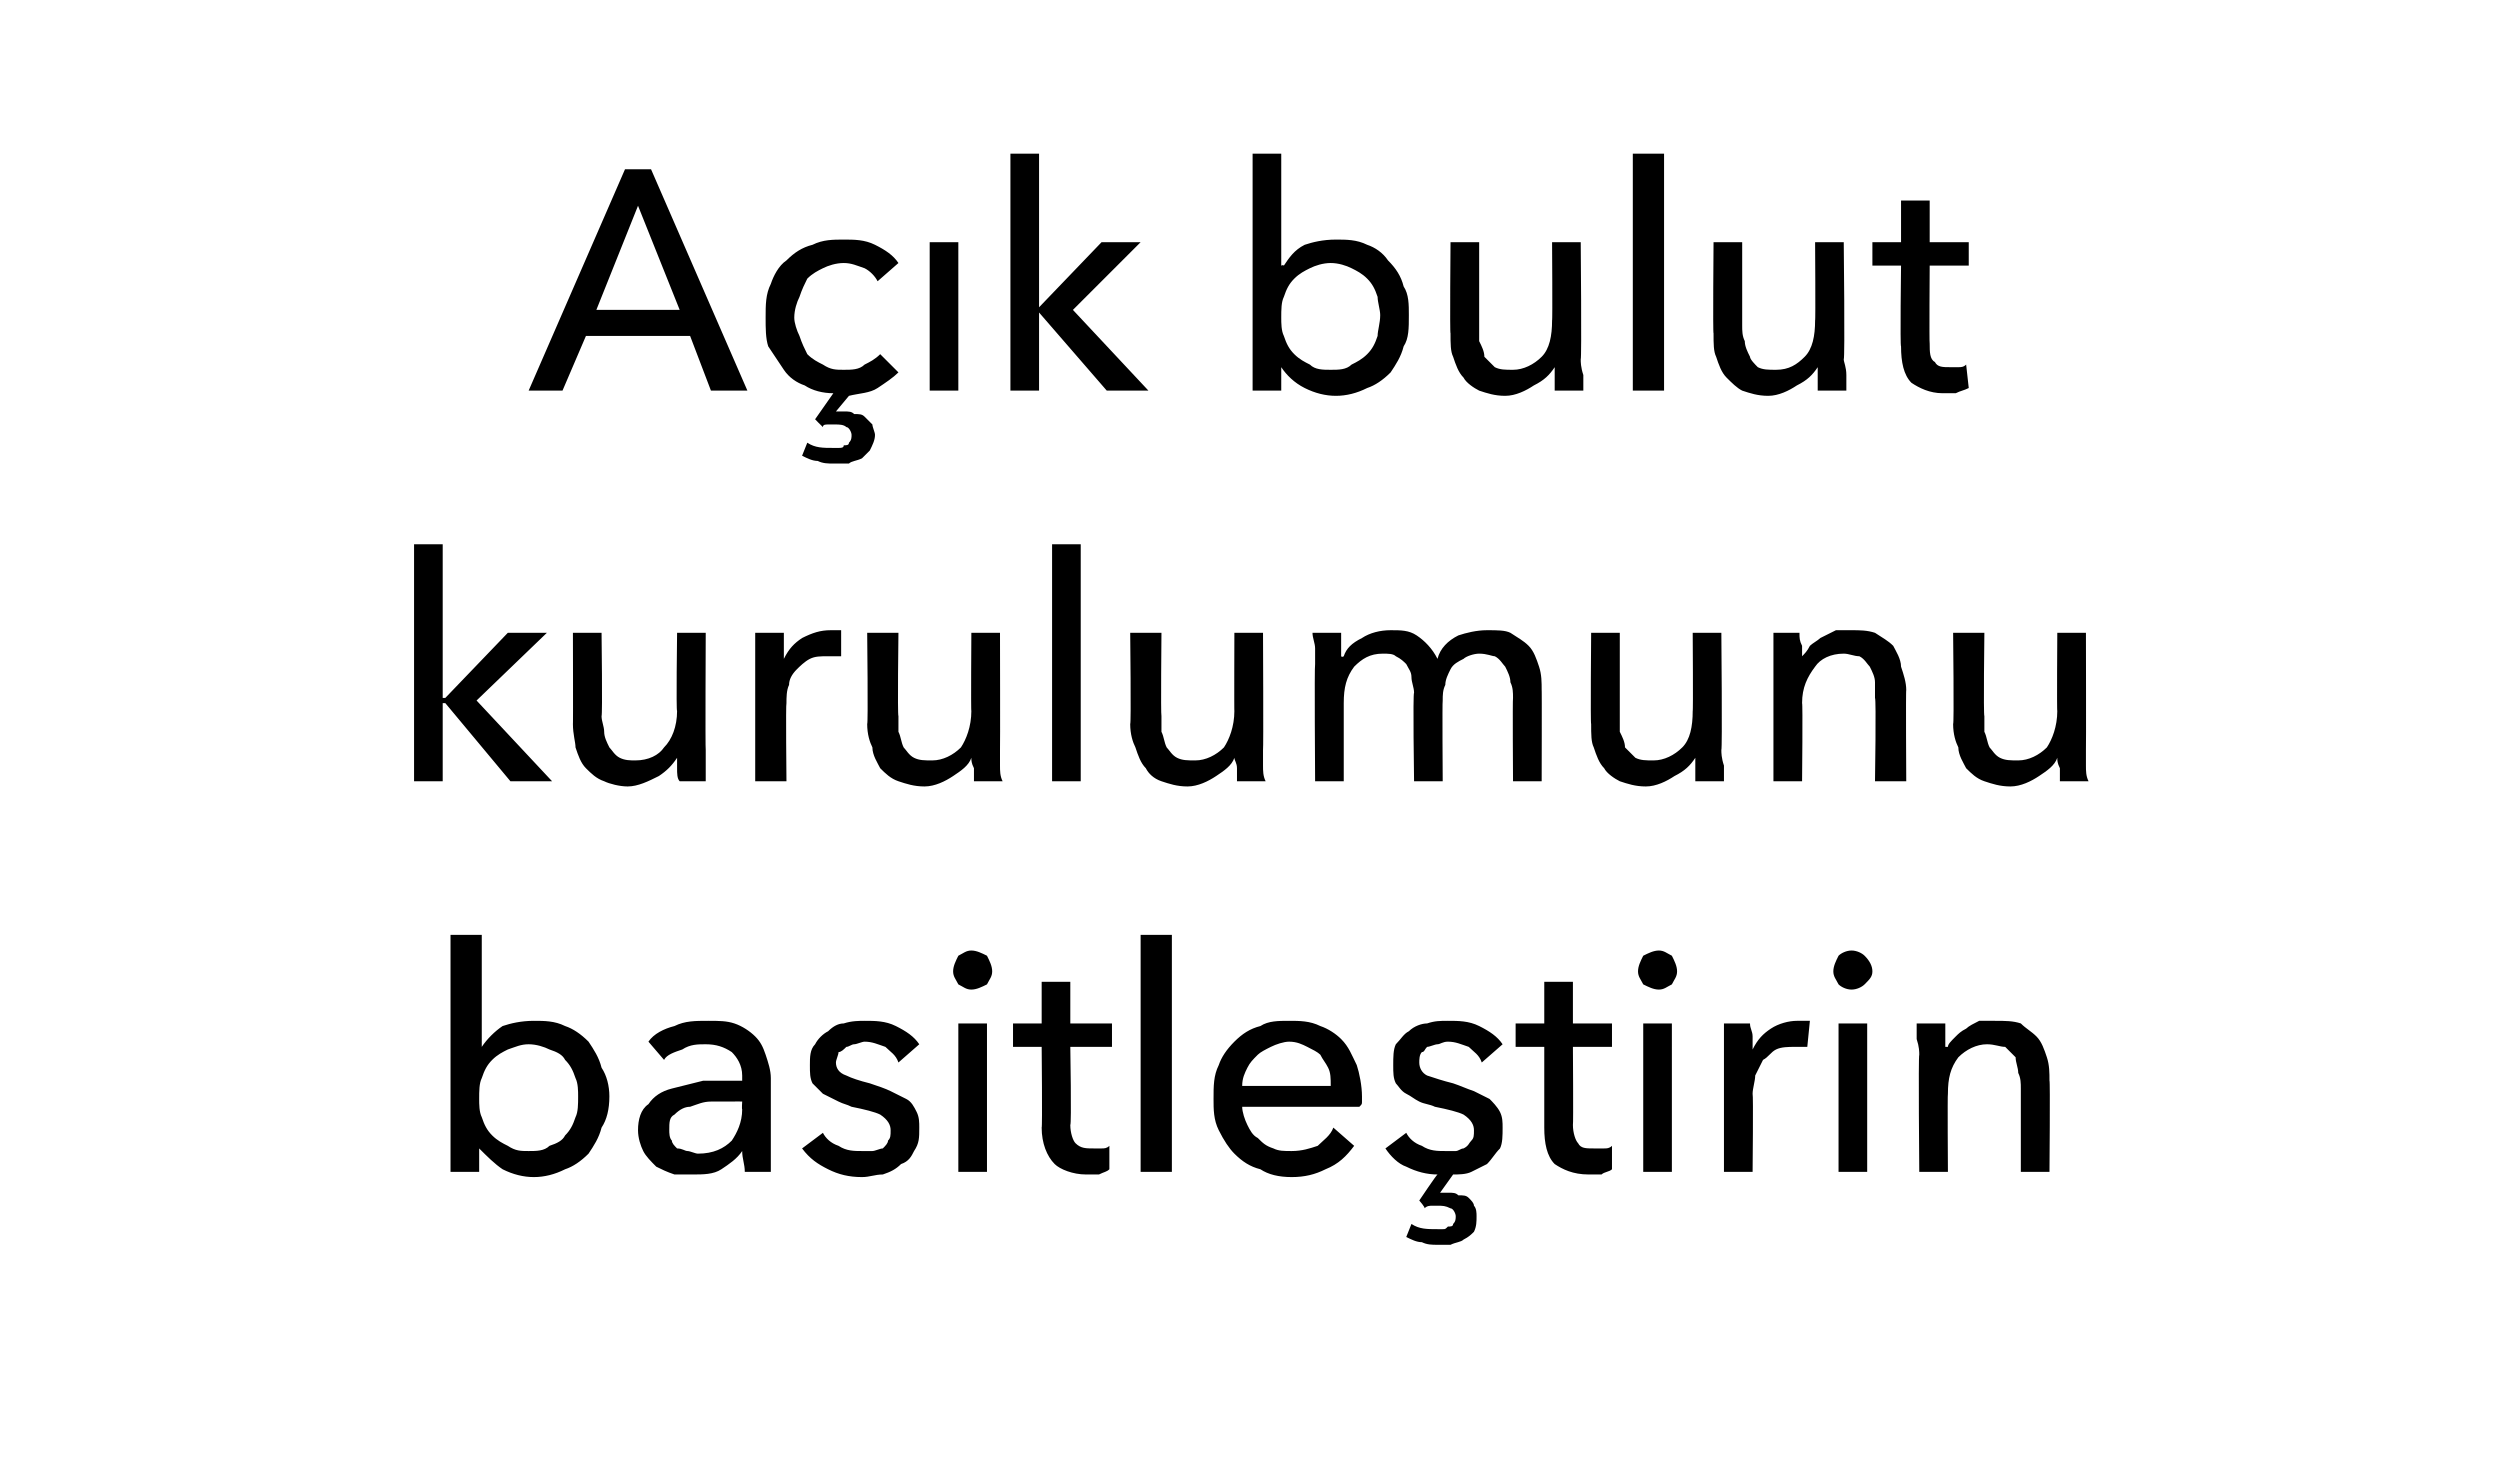 <?xml version="1.0" standalone="no"?><!DOCTYPE svg PUBLIC "-//W3C//DTD SVG 1.1//EN" "http://www.w3.org/Graphics/SVG/1.1/DTD/svg11.dtd"><svg xmlns="http://www.w3.org/2000/svg" version="1.1" width="96px" height="56.4px" viewBox="0 -3 96 56.4" style="top:-3px">  <desc>Açık bulut kurulumunu basitleştirin</desc>  <defs/>  <g id="Polygon307390">    <path d="M 18.4 41.1 L 18.4 42 L 17.3 42 L 17.3 32.9 L 18.5 32.9 L 18.5 37.2 C 18.5 37.2 18.49 37.16 18.5 37.2 C 18.7 36.9 19 36.6 19.3 36.4 C 19.6 36.3 20 36.2 20.5 36.2 C 20.9 36.2 21.3 36.2 21.7 36.4 C 22 36.5 22.3 36.7 22.6 37 C 22.8 37.3 23 37.6 23.1 38 C 23.3 38.3 23.4 38.7 23.4 39.1 C 23.4 39.6 23.3 40 23.1 40.3 C 23 40.7 22.8 41 22.6 41.3 C 22.3 41.6 22 41.8 21.7 41.9 C 21.3 42.1 20.9 42.2 20.5 42.2 C 20.1 42.2 19.7 42.1 19.3 41.9 C 19 41.7 18.7 41.4 18.4 41.1 C 18.44 41.1 18.4 41.1 18.4 41.1 Z M 22.2 39.1 C 22.2 38.9 22.2 38.6 22.1 38.4 C 22 38.1 21.9 37.9 21.7 37.7 C 21.6 37.5 21.4 37.4 21.1 37.3 C 20.9 37.2 20.6 37.1 20.3 37.1 C 20 37.1 19.8 37.2 19.5 37.3 C 19.3 37.4 19.1 37.5 18.9 37.7 C 18.7 37.9 18.6 38.1 18.5 38.4 C 18.4 38.6 18.4 38.9 18.4 39.2 C 18.4 39.4 18.4 39.7 18.5 39.9 C 18.6 40.2 18.7 40.4 18.9 40.6 C 19.1 40.8 19.3 40.9 19.5 41 C 19.8 41.2 20 41.2 20.3 41.2 C 20.6 41.2 20.9 41.2 21.1 41 C 21.4 40.9 21.6 40.8 21.7 40.6 C 21.9 40.4 22 40.2 22.1 39.9 C 22.2 39.7 22.2 39.4 22.2 39.1 Z M 28.5 38.3 C 28.5 37.9 28.3 37.6 28.1 37.4 C 27.8 37.2 27.5 37.1 27.1 37.1 C 26.8 37.1 26.5 37.1 26.2 37.3 C 25.9 37.4 25.6 37.5 25.5 37.7 C 25.5 37.7 24.9 37 24.9 37 C 25.1 36.7 25.5 36.5 25.9 36.4 C 26.3 36.2 26.7 36.2 27.2 36.2 C 27.6 36.2 27.9 36.2 28.2 36.3 C 28.5 36.4 28.8 36.6 29 36.8 C 29.2 37 29.3 37.2 29.4 37.5 C 29.5 37.8 29.6 38.1 29.6 38.4 C 29.6 38.4 29.6 40.9 29.6 40.9 C 29.6 41.1 29.6 41.3 29.6 41.5 C 29.6 41.7 29.6 41.9 29.6 42 C 29.6 42 28.6 42 28.6 42 C 28.6 41.7 28.5 41.5 28.5 41.2 C 28.5 41.2 28.5 41.2 28.5 41.2 C 28.3 41.5 28 41.7 27.7 41.9 C 27.4 42.1 27 42.1 26.6 42.1 C 26.4 42.1 26.1 42.1 25.9 42.1 C 25.6 42 25.4 41.9 25.2 41.8 C 25 41.6 24.8 41.4 24.7 41.2 C 24.6 41 24.5 40.7 24.5 40.4 C 24.5 40 24.6 39.6 24.9 39.4 C 25.1 39.1 25.4 38.9 25.8 38.8 C 26.2 38.7 26.6 38.6 27 38.5 C 27.5 38.5 28 38.5 28.5 38.5 C 28.5 38.5 28.5 38.3 28.5 38.3 Z M 28.2 39.3 C 27.9 39.3 27.6 39.3 27.3 39.3 C 27 39.3 26.8 39.4 26.5 39.5 C 26.3 39.5 26.1 39.6 25.9 39.8 C 25.7 39.9 25.7 40.1 25.7 40.4 C 25.7 40.5 25.7 40.7 25.8 40.8 C 25.8 40.9 25.9 41 26 41.1 C 26.2 41.1 26.3 41.2 26.4 41.2 C 26.5 41.2 26.7 41.3 26.8 41.3 C 27.4 41.3 27.8 41.1 28.1 40.8 C 28.3 40.5 28.5 40.1 28.5 39.6 C 28.48 39.59 28.5 39.3 28.5 39.3 C 28.5 39.3 28.2 39.29 28.2 39.3 Z M 34.5 37.8 C 34.4 37.5 34.2 37.4 34 37.2 C 33.7 37.1 33.5 37 33.2 37 C 33.1 37 32.9 37.1 32.8 37.1 C 32.7 37.1 32.6 37.2 32.5 37.2 C 32.4 37.3 32.3 37.4 32.2 37.4 C 32.2 37.5 32.1 37.7 32.1 37.8 C 32.1 38 32.2 38.2 32.5 38.3 C 32.7 38.4 33 38.5 33.4 38.6 C 33.7 38.7 34 38.8 34.2 38.9 C 34.4 39 34.6 39.1 34.8 39.2 C 35 39.3 35.1 39.5 35.2 39.7 C 35.3 39.9 35.3 40.1 35.3 40.3 C 35.3 40.7 35.3 40.9 35.1 41.2 C 35 41.4 34.9 41.6 34.6 41.7 C 34.4 41.9 34.2 42 33.9 42.1 C 33.6 42.1 33.4 42.2 33.1 42.2 C 32.6 42.2 32.2 42.1 31.8 41.9 C 31.4 41.7 31.1 41.5 30.8 41.1 C 30.8 41.1 31.6 40.5 31.6 40.5 C 31.7 40.7 31.9 40.9 32.2 41 C 32.5 41.2 32.8 41.2 33.1 41.2 C 33.2 41.2 33.4 41.2 33.5 41.2 C 33.6 41.2 33.8 41.1 33.9 41.1 C 34 41 34.1 40.9 34.1 40.8 C 34.2 40.7 34.2 40.6 34.2 40.4 C 34.2 40.2 34.1 40 33.8 39.8 C 33.6 39.7 33.2 39.6 32.7 39.5 C 32.5 39.4 32.4 39.4 32.2 39.3 C 32 39.2 31.8 39.1 31.6 39 C 31.5 38.9 31.3 38.7 31.2 38.6 C 31.1 38.4 31.1 38.2 31.1 37.9 C 31.1 37.6 31.1 37.3 31.3 37.1 C 31.4 36.9 31.6 36.7 31.8 36.6 C 32 36.4 32.2 36.3 32.4 36.3 C 32.7 36.2 33 36.2 33.2 36.2 C 33.6 36.2 34 36.2 34.4 36.4 C 34.8 36.6 35.1 36.8 35.3 37.1 C 35.3 37.1 34.5 37.8 34.5 37.8 Z M 37.9 42 L 36.8 42 L 36.8 36.3 L 37.9 36.3 L 37.9 42 Z M 38.1 34.3 C 38.1 34.5 38 34.6 37.9 34.8 C 37.7 34.9 37.5 35 37.3 35 C 37.1 35 37 34.9 36.8 34.8 C 36.7 34.6 36.6 34.5 36.6 34.3 C 36.6 34.1 36.7 33.9 36.8 33.7 C 37 33.6 37.1 33.5 37.3 33.5 C 37.5 33.5 37.7 33.6 37.9 33.7 C 38 33.9 38.1 34.1 38.1 34.3 Z M 42.7 37.2 L 41.1 37.2 C 41.1 37.2 41.15 40.19 41.1 40.2 C 41.1 40.5 41.2 40.8 41.3 40.9 C 41.5 41.1 41.7 41.1 42 41.1 C 42.1 41.1 42.2 41.1 42.3 41.1 C 42.4 41.1 42.5 41.1 42.6 41 C 42.6 41 42.6 41.9 42.6 41.9 C 42.5 42 42.4 42 42.2 42.1 C 42 42.1 41.9 42.1 41.7 42.1 C 41.2 42.1 40.7 41.9 40.5 41.7 C 40.2 41.4 40 40.9 40 40.3 C 40.03 40.32 40 37.2 40 37.2 L 38.9 37.2 L 38.9 36.3 L 40 36.3 L 40 34.7 L 41.1 34.7 L 41.1 36.3 L 42.7 36.3 L 42.7 37.2 Z M 45 42 L 43.8 42 L 43.8 32.9 L 45 32.9 L 45 42 Z M 51.1 38.7 C 51.1 38.4 51.1 38.2 51 38 C 50.9 37.8 50.8 37.7 50.7 37.5 C 50.6 37.4 50.4 37.3 50.2 37.2 C 50 37.1 49.8 37 49.5 37 C 49.3 37 49 37.1 48.8 37.2 C 48.6 37.3 48.4 37.4 48.3 37.5 C 48.1 37.7 48 37.8 47.9 38 C 47.8 38.2 47.7 38.4 47.7 38.7 C 47.7 38.7 51.1 38.7 51.1 38.7 Z M 52.3 39.1 C 52.3 39.2 52.3 39.2 52.3 39.3 C 52.3 39.4 52.3 39.4 52.2 39.5 C 52.2 39.5 47.7 39.5 47.7 39.5 C 47.7 39.7 47.8 40 47.9 40.2 C 48 40.4 48.1 40.6 48.3 40.7 C 48.5 40.9 48.6 41 48.9 41.1 C 49.1 41.2 49.3 41.2 49.6 41.2 C 50 41.2 50.3 41.1 50.6 41 C 50.8 40.8 51.1 40.6 51.2 40.3 C 51.2 40.3 52 41 52 41 C 51.7 41.4 51.4 41.7 50.9 41.9 C 50.5 42.1 50.1 42.2 49.6 42.2 C 49.1 42.2 48.7 42.1 48.4 41.9 C 48 41.8 47.7 41.6 47.4 41.3 C 47.2 41.1 47 40.8 46.8 40.4 C 46.6 40 46.6 39.6 46.6 39.2 C 46.6 38.7 46.6 38.3 46.8 37.9 C 46.9 37.6 47.1 37.3 47.4 37 C 47.7 36.7 48 36.5 48.4 36.4 C 48.7 36.2 49.1 36.2 49.5 36.2 C 49.9 36.2 50.3 36.2 50.7 36.4 C 51 36.5 51.3 36.7 51.5 36.9 C 51.8 37.2 51.9 37.5 52.1 37.9 C 52.2 38.2 52.3 38.7 52.3 39.1 Z M 56.9 37.8 C 56.8 37.5 56.6 37.4 56.4 37.2 C 56.1 37.1 55.9 37 55.6 37 C 55.4 37 55.3 37.1 55.2 37.1 C 55.1 37.1 54.9 37.2 54.8 37.2 C 54.7 37.3 54.7 37.4 54.6 37.4 C 54.5 37.5 54.5 37.7 54.5 37.8 C 54.5 38 54.6 38.2 54.8 38.3 C 55.1 38.4 55.4 38.5 55.8 38.6 C 56.1 38.7 56.3 38.8 56.6 38.9 C 56.8 39 57 39.1 57.2 39.2 C 57.3 39.3 57.5 39.5 57.6 39.7 C 57.7 39.9 57.7 40.1 57.7 40.3 C 57.7 40.6 57.7 40.9 57.6 41.1 C 57.4 41.3 57.3 41.5 57.1 41.7 C 56.9 41.8 56.7 41.9 56.5 42 C 56.3 42.1 56 42.1 55.8 42.1 C 55.8 42.1 55.3 42.8 55.3 42.8 C 55.4 42.8 55.4 42.8 55.5 42.8 C 55.5 42.8 55.6 42.8 55.6 42.8 C 55.8 42.8 55.9 42.8 56 42.9 C 56.2 42.9 56.3 42.9 56.4 43 C 56.5 43.1 56.6 43.2 56.6 43.3 C 56.7 43.4 56.7 43.6 56.7 43.7 C 56.7 43.9 56.7 44.1 56.6 44.3 C 56.5 44.4 56.4 44.5 56.2 44.6 C 56.1 44.7 55.9 44.7 55.7 44.8 C 55.6 44.8 55.4 44.8 55.2 44.8 C 55 44.8 54.8 44.8 54.6 44.7 C 54.4 44.7 54.2 44.6 54 44.5 C 54 44.5 54.2 44 54.2 44 C 54.5 44.2 54.8 44.2 55.2 44.2 C 55.2 44.2 55.3 44.2 55.4 44.2 C 55.5 44.2 55.5 44.2 55.6 44.1 C 55.7 44.1 55.8 44.1 55.8 44 C 55.9 43.9 55.9 43.8 55.9 43.7 C 55.9 43.6 55.8 43.4 55.7 43.4 C 55.5 43.3 55.4 43.3 55.2 43.3 C 55.2 43.3 55.1 43.3 55 43.3 C 54.9 43.3 54.8 43.3 54.7 43.4 C 54.74 43.37 54.5 43.1 54.5 43.1 C 54.5 43.1 55.15 42.13 55.2 42.1 C 54.8 42.1 54.4 42 54 41.8 C 53.7 41.7 53.4 41.4 53.2 41.1 C 53.2 41.1 54 40.5 54 40.5 C 54.1 40.7 54.3 40.9 54.6 41 C 54.9 41.2 55.2 41.2 55.5 41.2 C 55.6 41.2 55.8 41.2 55.9 41.2 C 56 41.2 56.1 41.1 56.2 41.1 C 56.4 41 56.4 40.9 56.5 40.8 C 56.6 40.7 56.6 40.6 56.6 40.4 C 56.6 40.2 56.5 40 56.2 39.8 C 56 39.7 55.6 39.6 55.1 39.5 C 54.9 39.4 54.7 39.4 54.5 39.3 C 54.3 39.2 54.2 39.1 54 39 C 53.8 38.9 53.7 38.7 53.6 38.6 C 53.5 38.4 53.5 38.2 53.5 37.9 C 53.5 37.6 53.5 37.3 53.6 37.1 C 53.8 36.9 53.9 36.7 54.1 36.6 C 54.3 36.4 54.6 36.3 54.8 36.3 C 55.1 36.2 55.3 36.2 55.6 36.2 C 56 36.2 56.4 36.2 56.8 36.4 C 57.2 36.6 57.5 36.8 57.7 37.1 C 57.7 37.1 56.9 37.8 56.9 37.8 Z M 61.9 37.2 L 60.4 37.2 C 60.4 37.2 60.42 40.19 60.4 40.2 C 60.4 40.5 60.5 40.8 60.6 40.9 C 60.7 41.1 60.9 41.1 61.2 41.1 C 61.3 41.1 61.4 41.1 61.6 41.1 C 61.7 41.1 61.8 41.1 61.9 41 C 61.9 41 61.9 41.9 61.9 41.9 C 61.8 42 61.6 42 61.5 42.1 C 61.3 42.1 61.1 42.1 61 42.1 C 60.4 42.1 60 41.9 59.7 41.7 C 59.4 41.4 59.3 40.9 59.3 40.3 C 59.3 40.32 59.3 37.2 59.3 37.2 L 58.2 37.2 L 58.2 36.3 L 59.3 36.3 L 59.3 34.7 L 60.4 34.7 L 60.4 36.3 L 61.9 36.3 L 61.9 37.2 Z M 64.2 42 L 63.1 42 L 63.1 36.3 L 64.2 36.3 L 64.2 42 Z M 64.4 34.3 C 64.4 34.5 64.3 34.6 64.2 34.8 C 64 34.9 63.9 35 63.7 35 C 63.5 35 63.3 34.9 63.1 34.8 C 63 34.6 62.9 34.5 62.9 34.3 C 62.9 34.1 63 33.9 63.1 33.7 C 63.3 33.6 63.5 33.5 63.7 33.5 C 63.9 33.5 64 33.6 64.2 33.7 C 64.3 33.9 64.4 34.1 64.4 34.3 Z M 66.2 37.5 C 66.2 37.4 66.2 37.2 66.2 36.9 C 66.2 36.7 66.2 36.5 66.2 36.3 C 66.2 36.3 67.2 36.3 67.2 36.3 C 67.2 36.5 67.3 36.6 67.3 36.8 C 67.3 37 67.3 37.2 67.3 37.3 C 67.3 37.3 67.3 37.3 67.3 37.3 C 67.5 36.9 67.7 36.7 68 36.5 C 68.3 36.3 68.7 36.2 69 36.2 C 69.2 36.2 69.4 36.2 69.5 36.2 C 69.5 36.2 69.4 37.2 69.4 37.2 C 69.3 37.2 69.1 37.2 68.9 37.2 C 68.7 37.2 68.4 37.2 68.2 37.3 C 68 37.4 67.9 37.6 67.7 37.7 C 67.6 37.9 67.5 38.1 67.4 38.3 C 67.4 38.5 67.3 38.8 67.3 39 C 67.33 39.01 67.3 42 67.3 42 L 66.2 42 L 66.2 37.5 C 66.2 37.5 66.2 37.54 66.2 37.5 Z M 71.7 42 L 70.6 42 L 70.6 36.3 L 71.7 36.3 L 71.7 42 Z M 71.9 34.3 C 71.9 34.5 71.8 34.6 71.6 34.8 C 71.5 34.9 71.3 35 71.1 35 C 70.9 35 70.7 34.9 70.6 34.8 C 70.5 34.6 70.4 34.5 70.4 34.3 C 70.4 34.1 70.5 33.9 70.6 33.7 C 70.7 33.6 70.9 33.5 71.1 33.5 C 71.3 33.5 71.5 33.6 71.6 33.7 C 71.8 33.9 71.9 34.1 71.9 34.3 Z M 74.7 36.3 C 74.7 36.5 74.7 36.6 74.7 36.8 C 74.7 37 74.7 37.1 74.7 37.2 C 74.7 37.2 74.8 37.2 74.8 37.2 C 74.8 37.1 74.9 37 75.1 36.8 C 75.2 36.7 75.3 36.6 75.5 36.5 C 75.6 36.4 75.8 36.3 76 36.2 C 76.2 36.2 76.4 36.2 76.6 36.2 C 77 36.2 77.3 36.2 77.6 36.3 C 77.8 36.5 78 36.6 78.2 36.8 C 78.4 37 78.5 37.3 78.6 37.6 C 78.7 37.9 78.7 38.2 78.7 38.5 C 78.73 38.47 78.7 42 78.7 42 L 77.6 42 C 77.6 42 77.6 38.84 77.6 38.8 C 77.6 38.6 77.6 38.4 77.5 38.2 C 77.5 38 77.4 37.8 77.4 37.6 C 77.3 37.5 77.1 37.3 77 37.2 C 76.8 37.2 76.6 37.1 76.3 37.1 C 75.9 37.1 75.5 37.3 75.2 37.6 C 74.9 38 74.8 38.4 74.8 39 C 74.78 38.98 74.8 42 74.8 42 L 73.7 42 C 73.7 42 73.66 37.54 73.7 37.5 C 73.7 37.4 73.7 37.2 73.6 36.9 C 73.6 36.7 73.6 36.5 73.6 36.3 C 73.6 36.3 74.7 36.3 74.7 36.3 Z " stroke="none" fill="#000"/>  </g>  <g id="Polygon307389">    <path d="M 17 23.8 L 17.1 23.8 L 19.5 21.3 L 21 21.3 L 18.3 23.9 L 21.2 27 L 19.6 27 L 17.1 24 L 17 24 L 17 27 L 15.9 27 L 15.9 17.9 L 17 17.9 L 17 23.8 Z M 26.1 27 C 26 26.9 26 26.7 26 26.5 C 26 26.3 26 26.2 26 26.1 C 26 26.1 26 26.1 26 26.1 C 25.8 26.4 25.6 26.6 25.3 26.8 C 24.9 27 24.5 27.2 24.1 27.2 C 23.8 27.2 23.4 27.1 23.2 27 C 22.9 26.9 22.7 26.7 22.5 26.5 C 22.3 26.3 22.2 26 22.1 25.7 C 22.1 25.5 22 25.2 22 24.8 C 22.01 24.84 22 21.3 22 21.3 L 23.1 21.3 C 23.1 21.3 23.14 24.46 23.1 24.5 C 23.1 24.7 23.2 24.9 23.2 25.1 C 23.2 25.3 23.3 25.5 23.4 25.7 C 23.5 25.8 23.6 26 23.8 26.1 C 24 26.2 24.2 26.2 24.4 26.2 C 24.9 26.2 25.3 26 25.5 25.7 C 25.8 25.4 26 24.9 26 24.3 C 25.96 24.34 26 21.3 26 21.3 L 27.1 21.3 C 27.1 21.3 27.08 25.78 27.1 25.8 C 27.1 25.9 27.1 26.1 27.1 26.4 C 27.1 26.6 27.1 26.8 27.1 27 C 27.1 27 26.1 27 26.1 27 Z M 29 22.5 C 29 22.4 29 22.2 29 21.9 C 29 21.7 29 21.5 29 21.3 C 29 21.3 30.1 21.3 30.1 21.3 C 30.1 21.5 30.1 21.6 30.1 21.8 C 30.1 22 30.1 22.2 30.1 22.3 C 30.1 22.3 30.1 22.3 30.1 22.3 C 30.3 21.9 30.5 21.7 30.8 21.5 C 31.2 21.3 31.5 21.2 31.9 21.2 C 32.1 21.2 32.2 21.2 32.3 21.2 C 32.3 21.2 32.3 22.2 32.3 22.2 C 32.1 22.2 31.9 22.2 31.8 22.2 C 31.5 22.2 31.3 22.2 31.1 22.3 C 30.9 22.4 30.7 22.6 30.6 22.7 C 30.4 22.9 30.3 23.1 30.3 23.3 C 30.2 23.5 30.2 23.8 30.2 24 C 30.17 24.01 30.2 27 30.2 27 L 29 27 L 29 22.5 C 29 22.5 29.04 22.54 29 22.5 Z M 37.4 27 C 37.4 26.9 37.4 26.7 37.4 26.5 C 37.3 26.3 37.3 26.2 37.3 26.1 C 37.3 26.1 37.3 26.1 37.3 26.1 C 37.2 26.4 36.9 26.6 36.6 26.8 C 36.3 27 35.9 27.2 35.5 27.2 C 35.1 27.2 34.8 27.1 34.5 27 C 34.2 26.9 34 26.7 33.8 26.5 C 33.7 26.3 33.5 26 33.5 25.7 C 33.4 25.5 33.3 25.2 33.3 24.8 C 33.34 24.84 33.3 21.3 33.3 21.3 L 34.5 21.3 C 34.5 21.3 34.46 24.46 34.5 24.5 C 34.5 24.7 34.5 24.9 34.5 25.1 C 34.6 25.3 34.6 25.5 34.7 25.7 C 34.8 25.8 34.9 26 35.1 26.1 C 35.3 26.2 35.5 26.2 35.8 26.2 C 36.2 26.2 36.6 26 36.9 25.7 C 37.1 25.4 37.3 24.9 37.3 24.3 C 37.28 24.34 37.3 21.3 37.3 21.3 L 38.4 21.3 C 38.4 21.3 38.41 25.78 38.4 25.8 C 38.4 25.9 38.4 26.1 38.4 26.4 C 38.4 26.6 38.4 26.8 38.5 27 C 38.5 27 37.4 27 37.4 27 Z M 41.5 27 L 40.4 27 L 40.4 17.9 L 41.5 17.9 L 41.5 27 Z M 47.5 27 C 47.5 26.9 47.5 26.7 47.5 26.5 C 47.5 26.3 47.4 26.2 47.4 26.1 C 47.4 26.1 47.4 26.1 47.4 26.1 C 47.3 26.4 47 26.6 46.7 26.8 C 46.4 27 46 27.2 45.6 27.2 C 45.2 27.2 44.9 27.1 44.6 27 C 44.3 26.9 44.1 26.7 44 26.5 C 43.8 26.3 43.7 26 43.6 25.7 C 43.5 25.5 43.4 25.2 43.4 24.8 C 43.44 24.84 43.4 21.3 43.4 21.3 L 44.6 21.3 C 44.6 21.3 44.57 24.46 44.6 24.5 C 44.6 24.7 44.6 24.9 44.6 25.1 C 44.7 25.3 44.7 25.5 44.8 25.7 C 44.9 25.8 45 26 45.2 26.1 C 45.4 26.2 45.6 26.2 45.9 26.2 C 46.3 26.2 46.7 26 47 25.7 C 47.2 25.4 47.4 24.9 47.4 24.3 C 47.39 24.34 47.4 21.3 47.4 21.3 L 48.5 21.3 C 48.5 21.3 48.52 25.78 48.5 25.8 C 48.5 25.9 48.5 26.1 48.5 26.4 C 48.5 26.6 48.5 26.8 48.6 27 C 48.6 27 47.5 27 47.5 27 Z M 51.6 22.2 C 51.7 21.9 51.9 21.7 52.3 21.5 C 52.6 21.3 53 21.2 53.4 21.2 C 53.8 21.2 54.1 21.2 54.4 21.4 C 54.7 21.6 55 21.9 55.2 22.3 C 55.3 21.9 55.6 21.6 56 21.4 C 56.3 21.3 56.7 21.2 57.1 21.2 C 57.5 21.2 57.8 21.2 58 21.3 C 58.3 21.5 58.5 21.6 58.7 21.8 C 58.9 22 59 22.3 59.1 22.6 C 59.2 22.9 59.2 23.2 59.2 23.5 C 59.21 23.47 59.2 27 59.2 27 L 58.1 27 C 58.1 27 58.08 23.84 58.1 23.8 C 58.1 23.6 58.1 23.4 58 23.2 C 58 23 57.9 22.8 57.8 22.6 C 57.7 22.5 57.6 22.3 57.4 22.2 C 57.3 22.2 57.1 22.1 56.8 22.1 C 56.6 22.1 56.3 22.2 56.2 22.3 C 56 22.4 55.8 22.5 55.7 22.7 C 55.6 22.9 55.5 23.1 55.5 23.3 C 55.4 23.5 55.4 23.7 55.4 23.9 C 55.38 23.93 55.4 27 55.4 27 L 54.3 27 C 54.3 27 54.25 23.62 54.3 23.6 C 54.3 23.4 54.2 23.2 54.2 23 C 54.2 22.8 54.1 22.7 54 22.5 C 53.9 22.4 53.8 22.3 53.6 22.2 C 53.5 22.1 53.3 22.1 53.1 22.1 C 52.6 22.1 52.3 22.3 52 22.6 C 51.7 23 51.6 23.4 51.6 24 C 51.6 23.98 51.6 27 51.6 27 L 50.5 27 C 50.5 27 50.47 22.54 50.5 22.5 C 50.5 22.4 50.5 22.2 50.5 21.9 C 50.5 21.7 50.4 21.5 50.4 21.3 C 50.4 21.3 51.5 21.3 51.5 21.3 C 51.5 21.5 51.5 21.6 51.5 21.8 C 51.5 22 51.5 22.1 51.5 22.2 C 51.54 22.25 51.6 22.2 51.6 22.2 C 51.6 22.2 51.58 22.25 51.6 22.2 Z M 65.1 27 C 65.1 26.9 65.1 26.7 65.1 26.5 C 65.1 26.3 65.1 26.2 65.1 26.1 C 65.1 26.1 65.1 26.1 65.1 26.1 C 64.9 26.4 64.7 26.6 64.3 26.8 C 64 27 63.6 27.2 63.2 27.2 C 62.8 27.2 62.5 27.1 62.2 27 C 62 26.9 61.7 26.7 61.6 26.5 C 61.4 26.3 61.3 26 61.2 25.7 C 61.1 25.5 61.1 25.2 61.1 24.8 C 61.07 24.84 61.1 21.3 61.1 21.3 L 62.2 21.3 C 62.2 21.3 62.2 24.46 62.2 24.5 C 62.2 24.7 62.2 24.9 62.2 25.1 C 62.3 25.3 62.4 25.5 62.4 25.7 C 62.5 25.8 62.7 26 62.8 26.1 C 63 26.2 63.2 26.2 63.5 26.2 C 63.9 26.2 64.3 26 64.6 25.7 C 64.9 25.4 65 24.9 65 24.3 C 65.02 24.34 65 21.3 65 21.3 L 66.1 21.3 C 66.1 21.3 66.14 25.78 66.1 25.8 C 66.1 25.9 66.1 26.1 66.2 26.4 C 66.2 26.6 66.2 26.8 66.2 27 C 66.2 27 65.1 27 65.1 27 Z M 69.1 21.3 C 69.1 21.5 69.1 21.6 69.2 21.8 C 69.2 22 69.2 22.1 69.2 22.2 C 69.2 22.2 69.2 22.2 69.2 22.2 C 69.3 22.1 69.4 22 69.5 21.8 C 69.6 21.7 69.8 21.6 69.9 21.5 C 70.1 21.4 70.3 21.3 70.5 21.2 C 70.6 21.2 70.8 21.2 71.1 21.2 C 71.4 21.2 71.7 21.2 72 21.3 C 72.3 21.5 72.5 21.6 72.7 21.8 C 72.8 22 73 22.3 73 22.6 C 73.1 22.9 73.2 23.2 73.2 23.5 C 73.18 23.47 73.2 27 73.2 27 L 72 27 C 72 27 72.05 23.84 72 23.8 C 72 23.6 72 23.4 72 23.2 C 72 23 71.9 22.8 71.8 22.6 C 71.7 22.5 71.6 22.3 71.4 22.2 C 71.2 22.2 71 22.1 70.8 22.1 C 70.3 22.1 69.9 22.3 69.7 22.6 C 69.4 23 69.2 23.4 69.2 24 C 69.23 23.98 69.2 27 69.2 27 L 68.1 27 C 68.1 27 68.1 22.54 68.1 22.5 C 68.1 22.4 68.1 22.2 68.1 21.9 C 68.1 21.7 68.1 21.5 68.1 21.3 C 68.1 21.3 69.1 21.3 69.1 21.3 Z M 79.1 27 C 79.1 26.9 79.1 26.7 79.1 26.5 C 79 26.3 79 26.2 79 26.1 C 79 26.1 79 26.1 79 26.1 C 78.9 26.4 78.6 26.6 78.3 26.8 C 78 27 77.6 27.2 77.2 27.2 C 76.8 27.2 76.5 27.1 76.2 27 C 75.9 26.9 75.7 26.7 75.5 26.5 C 75.4 26.3 75.2 26 75.2 25.7 C 75.1 25.5 75 25.2 75 24.8 C 75.04 24.84 75 21.3 75 21.3 L 76.2 21.3 C 76.2 21.3 76.16 24.46 76.2 24.5 C 76.2 24.7 76.2 24.9 76.2 25.1 C 76.3 25.3 76.3 25.5 76.4 25.7 C 76.5 25.8 76.6 26 76.8 26.1 C 77 26.2 77.2 26.2 77.5 26.2 C 77.9 26.2 78.3 26 78.6 25.7 C 78.8 25.4 79 24.9 79 24.3 C 78.98 24.34 79 21.3 79 21.3 L 80.1 21.3 C 80.1 21.3 80.11 25.78 80.1 25.8 C 80.1 25.9 80.1 26.1 80.1 26.4 C 80.1 26.6 80.1 26.8 80.2 27 C 80.2 27 79.1 27 79.1 27 Z " stroke="none" fill="#000"/>  </g>  <g id="Polygon307388">    <path d="M 21.6 12 L 20.3 12 L 24 3.5 L 25 3.5 L 28.7 12 L 27.3 12 L 26.5 9.9 L 22.5 9.9 L 21.6 12 Z M 22.9 8.9 L 26.1 8.9 L 24.5 4.9 L 22.9 8.9 Z M 33.7 7.8 C 33.6 7.6 33.4 7.4 33.2 7.3 C 32.9 7.2 32.7 7.1 32.4 7.1 C 32.1 7.1 31.8 7.2 31.6 7.3 C 31.4 7.4 31.2 7.5 31 7.7 C 30.9 7.9 30.8 8.1 30.7 8.4 C 30.6 8.6 30.5 8.9 30.5 9.2 C 30.5 9.4 30.6 9.7 30.7 9.9 C 30.8 10.2 30.9 10.4 31 10.6 C 31.2 10.8 31.4 10.9 31.6 11 C 31.9 11.2 32.1 11.2 32.4 11.2 C 32.7 11.2 33 11.2 33.2 11 C 33.4 10.9 33.6 10.8 33.8 10.6 C 33.8 10.6 34.5 11.3 34.5 11.3 C 34.3 11.5 34 11.7 33.7 11.9 C 33.4 12.1 33 12.1 32.6 12.2 C 32.6 12.2 32.1 12.8 32.1 12.8 C 32.2 12.8 32.2 12.8 32.3 12.8 C 32.3 12.8 32.4 12.8 32.4 12.8 C 32.6 12.8 32.7 12.8 32.8 12.9 C 33 12.9 33.1 12.9 33.2 13 C 33.3 13.1 33.4 13.2 33.5 13.3 C 33.5 13.4 33.6 13.6 33.6 13.7 C 33.6 13.9 33.5 14.1 33.4 14.3 C 33.3 14.4 33.2 14.5 33.1 14.6 C 32.9 14.7 32.7 14.7 32.6 14.8 C 32.4 14.8 32.2 14.8 32 14.8 C 31.8 14.8 31.6 14.8 31.4 14.7 C 31.2 14.7 31 14.6 30.8 14.5 C 30.8 14.5 31 14 31 14 C 31.3 14.2 31.6 14.2 32 14.2 C 32 14.2 32.1 14.2 32.2 14.2 C 32.3 14.2 32.4 14.2 32.4 14.1 C 32.5 14.1 32.6 14.1 32.6 14 C 32.7 13.9 32.7 13.8 32.7 13.7 C 32.7 13.6 32.6 13.4 32.5 13.4 C 32.4 13.3 32.2 13.3 32.1 13.3 C 32 13.3 31.9 13.3 31.8 13.3 C 31.7 13.3 31.6 13.3 31.6 13.4 C 31.56 13.37 31.3 13.1 31.3 13.1 C 31.3 13.1 31.98 12.13 32 12.1 C 31.6 12.1 31.2 12 30.9 11.8 C 30.6 11.7 30.3 11.5 30.1 11.2 C 29.9 10.9 29.7 10.6 29.5 10.3 C 29.4 10 29.4 9.6 29.4 9.2 C 29.4 8.7 29.4 8.3 29.6 7.9 C 29.7 7.6 29.9 7.2 30.2 7 C 30.5 6.7 30.8 6.5 31.2 6.4 C 31.6 6.2 32 6.2 32.4 6.2 C 32.8 6.2 33.2 6.2 33.6 6.4 C 34 6.6 34.3 6.8 34.5 7.1 C 34.5 7.1 33.7 7.8 33.7 7.8 Z M 36.8 12 L 35.7 12 L 35.7 6.3 L 36.8 6.3 L 36.8 12 Z M 39.9 8.8 L 39.9 8.8 L 42.3 6.3 L 43.8 6.3 L 41.2 8.9 L 44.1 12 L 42.5 12 L 39.9 9 L 39.9 9 L 39.9 12 L 38.8 12 L 38.8 2.9 L 39.9 2.9 L 39.9 8.8 Z M 49.2 11.1 L 49.2 12 L 48.1 12 L 48.1 2.9 L 49.2 2.9 L 49.2 7.2 C 49.2 7.2 49.27 7.16 49.3 7.2 C 49.5 6.9 49.7 6.6 50.1 6.4 C 50.4 6.3 50.8 6.2 51.3 6.2 C 51.7 6.2 52.1 6.2 52.5 6.4 C 52.8 6.5 53.1 6.7 53.3 7 C 53.6 7.3 53.8 7.6 53.9 8 C 54.1 8.3 54.1 8.7 54.1 9.1 C 54.1 9.6 54.1 10 53.9 10.3 C 53.8 10.7 53.6 11 53.4 11.3 C 53.1 11.6 52.8 11.8 52.5 11.9 C 52.1 12.1 51.7 12.2 51.3 12.2 C 50.9 12.2 50.5 12.1 50.1 11.9 C 49.7 11.7 49.4 11.4 49.2 11.1 C 49.22 11.1 49.2 11.1 49.2 11.1 Z M 53 9.1 C 53 8.9 52.9 8.6 52.9 8.4 C 52.8 8.1 52.7 7.9 52.5 7.7 C 52.3 7.5 52.1 7.4 51.9 7.3 C 51.7 7.2 51.4 7.1 51.1 7.1 C 50.8 7.1 50.5 7.2 50.3 7.3 C 50.1 7.4 49.9 7.5 49.7 7.7 C 49.5 7.9 49.4 8.1 49.3 8.4 C 49.2 8.6 49.2 8.9 49.2 9.2 C 49.2 9.4 49.2 9.7 49.3 9.9 C 49.4 10.2 49.5 10.4 49.7 10.6 C 49.9 10.8 50.1 10.9 50.3 11 C 50.5 11.2 50.8 11.2 51.1 11.2 C 51.4 11.2 51.7 11.2 51.9 11 C 52.1 10.9 52.3 10.8 52.5 10.6 C 52.7 10.4 52.8 10.2 52.9 9.9 C 52.9 9.7 53 9.4 53 9.1 Z M 59.7 12 C 59.7 11.9 59.7 11.7 59.7 11.5 C 59.7 11.3 59.7 11.2 59.7 11.1 C 59.7 11.1 59.7 11.1 59.7 11.1 C 59.5 11.4 59.3 11.6 58.9 11.8 C 58.6 12 58.2 12.2 57.8 12.2 C 57.4 12.2 57.1 12.1 56.8 12 C 56.6 11.9 56.3 11.7 56.2 11.5 C 56 11.3 55.9 11 55.8 10.7 C 55.7 10.5 55.7 10.2 55.7 9.8 C 55.67 9.84 55.7 6.3 55.7 6.3 L 56.8 6.3 C 56.8 6.3 56.8 9.46 56.8 9.5 C 56.8 9.7 56.8 9.9 56.8 10.1 C 56.9 10.3 57 10.5 57 10.7 C 57.1 10.8 57.3 11 57.4 11.1 C 57.6 11.2 57.8 11.2 58.1 11.2 C 58.5 11.2 58.9 11 59.2 10.7 C 59.5 10.4 59.6 9.9 59.6 9.3 C 59.62 9.34 59.6 6.3 59.6 6.3 L 60.7 6.3 C 60.7 6.3 60.74 10.78 60.7 10.8 C 60.7 10.9 60.7 11.1 60.8 11.4 C 60.8 11.6 60.8 11.8 60.8 12 C 60.8 12 59.7 12 59.7 12 Z M 63.9 12 L 62.7 12 L 62.7 2.9 L 63.9 2.9 L 63.9 12 Z M 69.8 12 C 69.8 11.9 69.8 11.7 69.8 11.5 C 69.8 11.3 69.8 11.2 69.8 11.1 C 69.8 11.1 69.8 11.1 69.8 11.1 C 69.6 11.4 69.4 11.6 69 11.8 C 68.7 12 68.3 12.2 67.9 12.2 C 67.5 12.2 67.2 12.1 66.9 12 C 66.7 11.9 66.5 11.7 66.3 11.5 C 66.1 11.3 66 11 65.9 10.7 C 65.8 10.5 65.8 10.2 65.8 9.8 C 65.77 9.84 65.8 6.3 65.8 6.3 L 66.9 6.3 C 66.9 6.3 66.9 9.46 66.9 9.5 C 66.9 9.7 66.9 9.9 67 10.1 C 67 10.3 67.1 10.5 67.2 10.7 C 67.2 10.8 67.4 11 67.5 11.1 C 67.7 11.2 67.9 11.2 68.2 11.2 C 68.7 11.2 69 11 69.3 10.7 C 69.6 10.4 69.7 9.9 69.7 9.3 C 69.72 9.34 69.7 6.3 69.7 6.3 L 70.8 6.3 C 70.8 6.3 70.85 10.78 70.8 10.8 C 70.8 10.9 70.9 11.1 70.9 11.4 C 70.9 11.6 70.9 11.8 70.9 12 C 70.9 12 69.8 12 69.8 12 Z M 75.6 7.2 L 74.1 7.2 C 74.1 7.2 74.08 10.19 74.1 10.2 C 74.1 10.5 74.1 10.8 74.3 10.9 C 74.4 11.1 74.6 11.1 74.9 11.1 C 75 11.1 75.1 11.1 75.2 11.1 C 75.3 11.1 75.4 11.1 75.5 11 C 75.5 11 75.6 11.9 75.6 11.9 C 75.4 12 75.3 12 75.1 12.1 C 75 12.1 74.8 12.1 74.6 12.1 C 74.1 12.1 73.7 11.9 73.4 11.7 C 73.1 11.4 73 10.9 73 10.3 C 72.96 10.32 73 7.2 73 7.2 L 71.9 7.2 L 71.9 6.3 L 73 6.3 L 73 4.7 L 74.1 4.7 L 74.1 6.3 L 75.6 6.3 L 75.6 7.2 Z " stroke="none" fill="#000"/>  </g></svg>